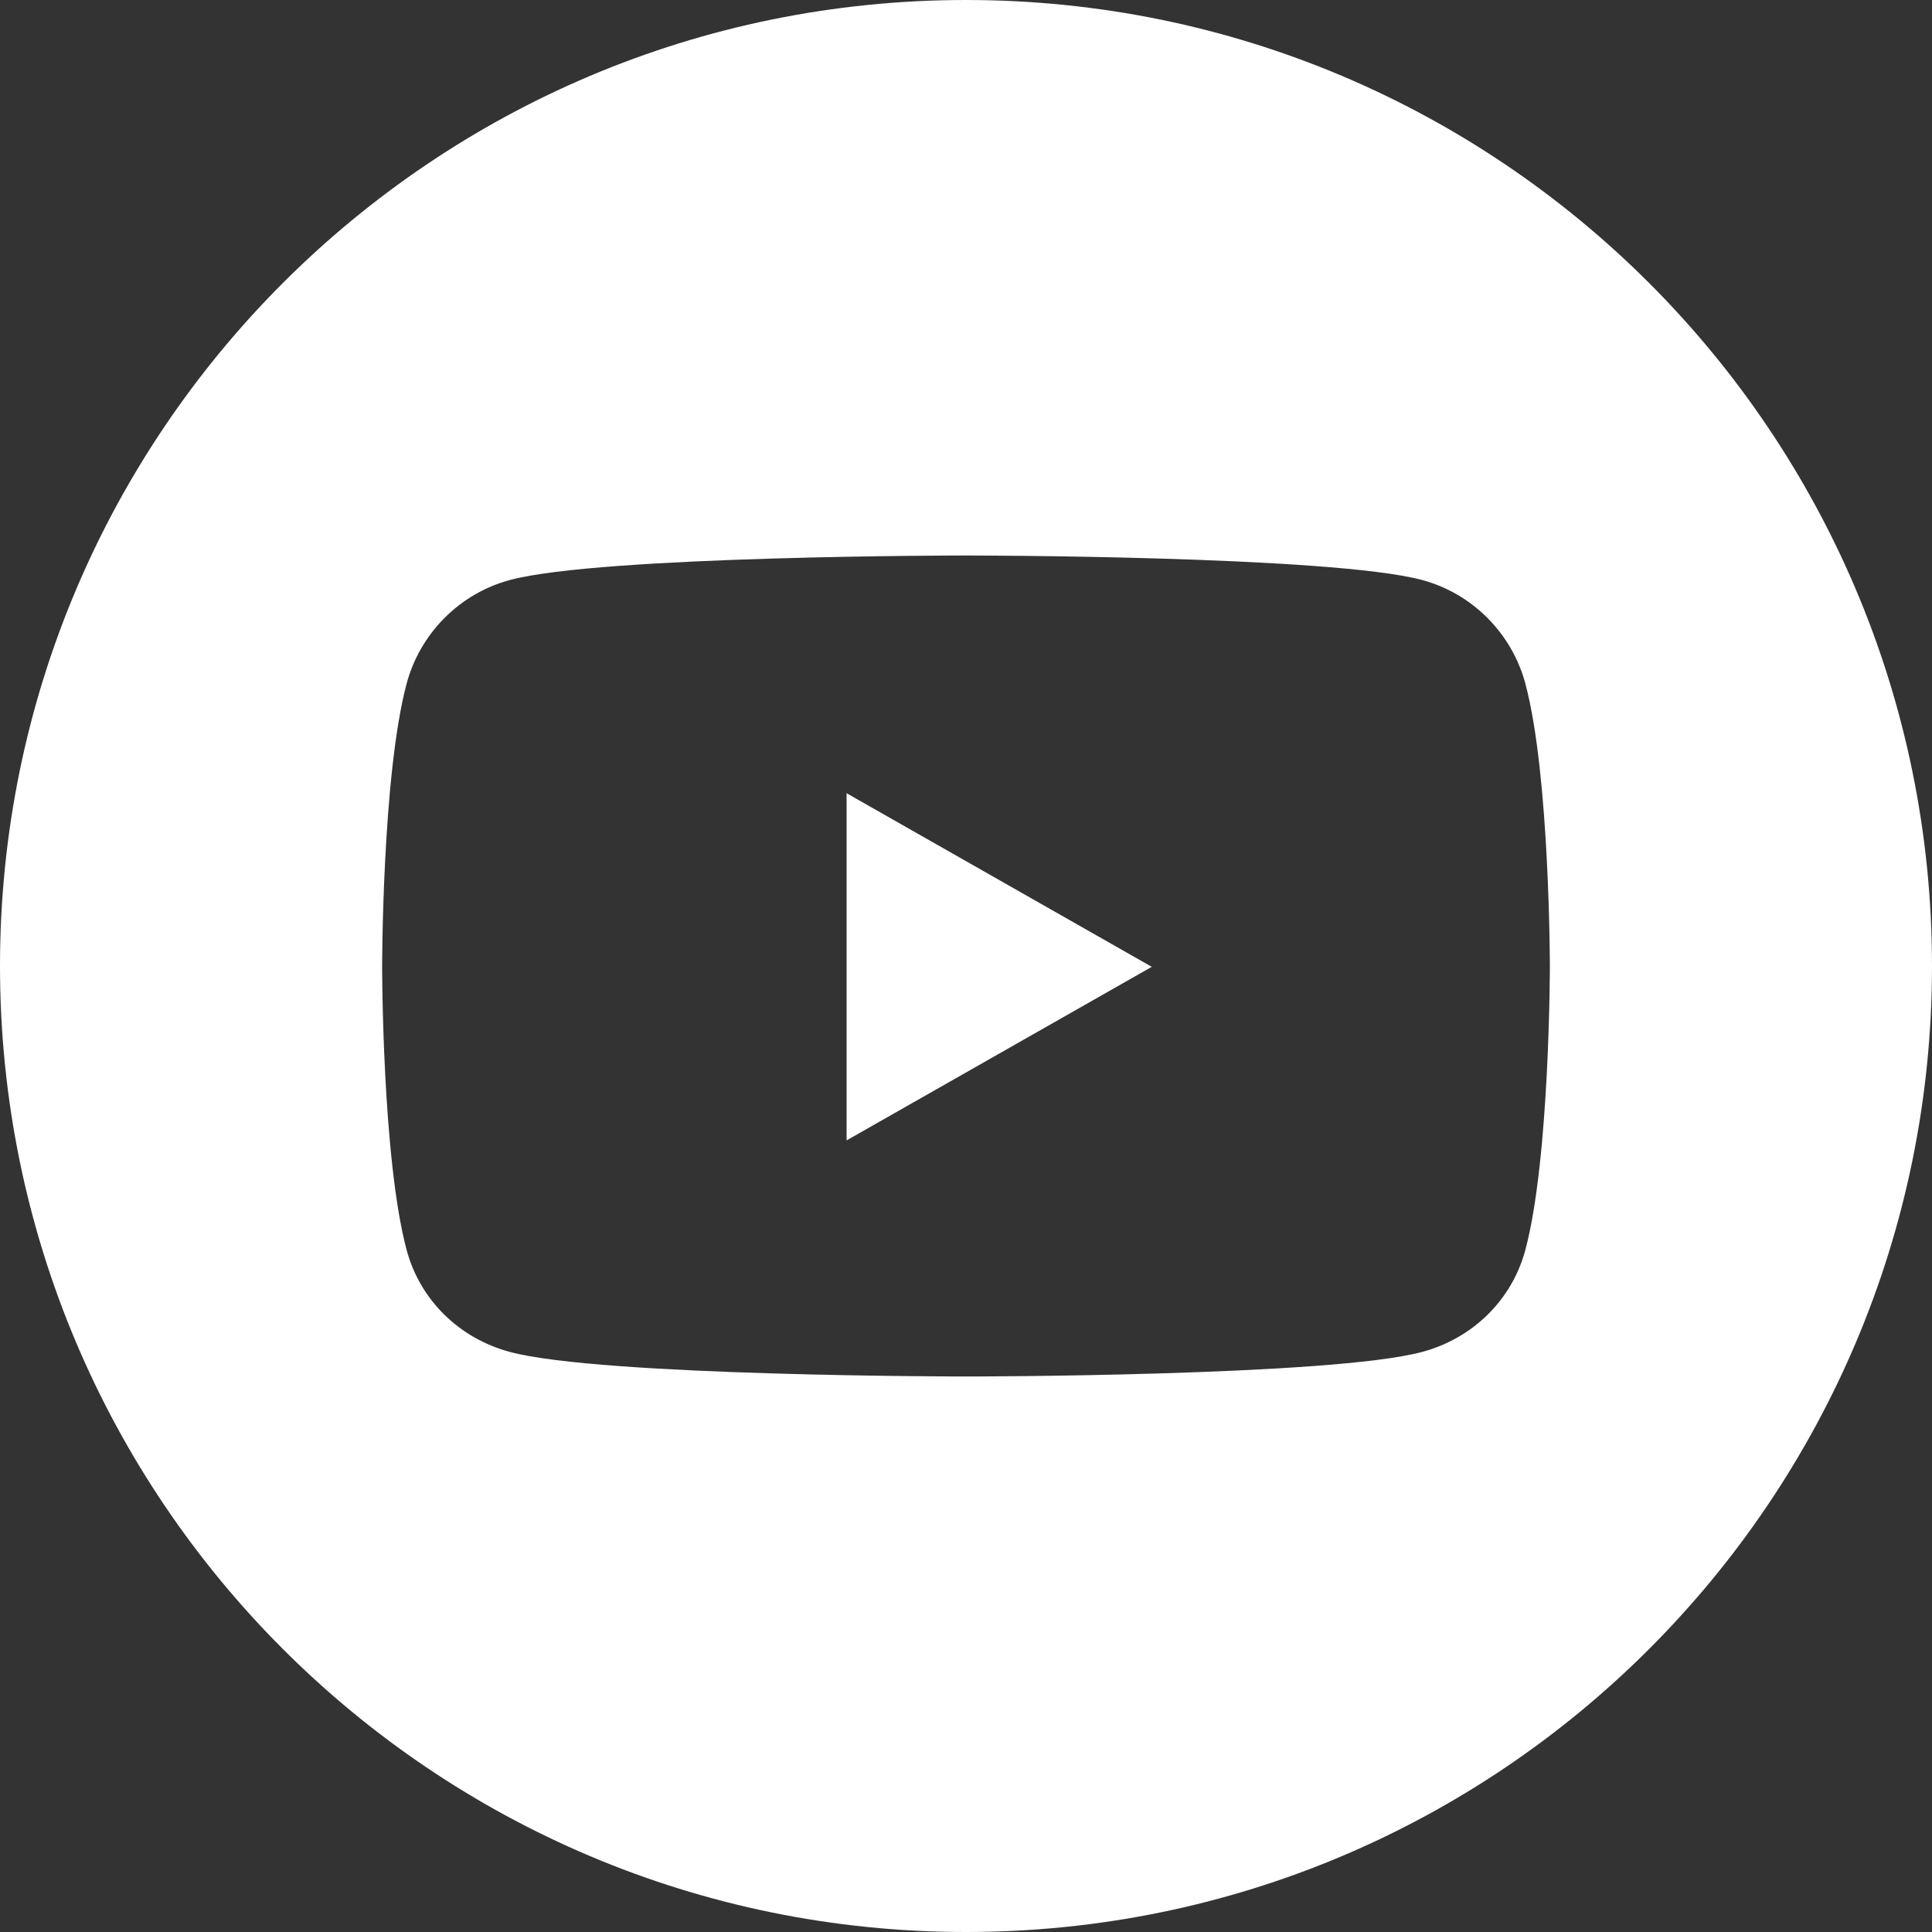 <?xml version="1.0" encoding="utf-8"?>
<!-- Generator: Adobe Illustrator 16.0.0, SVG Export Plug-In . SVG Version: 6.00 Build 0)  -->
<!DOCTYPE svg PUBLIC "-//W3C//DTD SVG 1.1//EN" "http://www.w3.org/Graphics/SVG/1.1/DTD/svg11.dtd">
<svg version="1.1" id="圖層_1" xmlns="http://www.w3.org/2000/svg" xmlns:xlink="http://www.w3.org/1999/xlink" x="0px" y="0px"
	 width="107px" height="107px" viewBox="0 0 107 107" enable-background="new 0 0 107 107" xml:space="preserve">
<rect x="0" y="0" width="107" height="107" fill="#333333" stroke="none"/>
<g>
	<polygon fill="#FFFFFF" points="46.887,63.158 63.788,53.546 46.887,43.931 	"/>
	<path fill="#FFFFFF" d="M53.5,0C23.953,0,0,23.953,0,53.5C0,83.048,23.953,107,53.5,107S107,83.048,107,53.5
		C107,23.953,83.047,0,53.5,0z M84.483,69.21c-0.744,2.803-2.935,4.916-5.718,5.663C73.722,76.234,53.5,76.234,53.5,76.234
		s-20.223,0-25.267-1.361c-2.782-0.747-4.973-2.861-5.717-5.663c-1.352-5.073-1.352-15.665-1.352-15.665s0-10.59,1.352-15.667
		c0.744-2.798,2.935-5.004,5.717-5.754c5.044-1.359,25.267-1.359,25.267-1.359s20.222,0,25.266,1.359
		c2.783,0.75,4.974,2.957,5.718,5.754c1.352,5.078,1.352,15.667,1.352,15.667S85.832,64.137,84.483,69.21z"/>
</g>
</svg>
